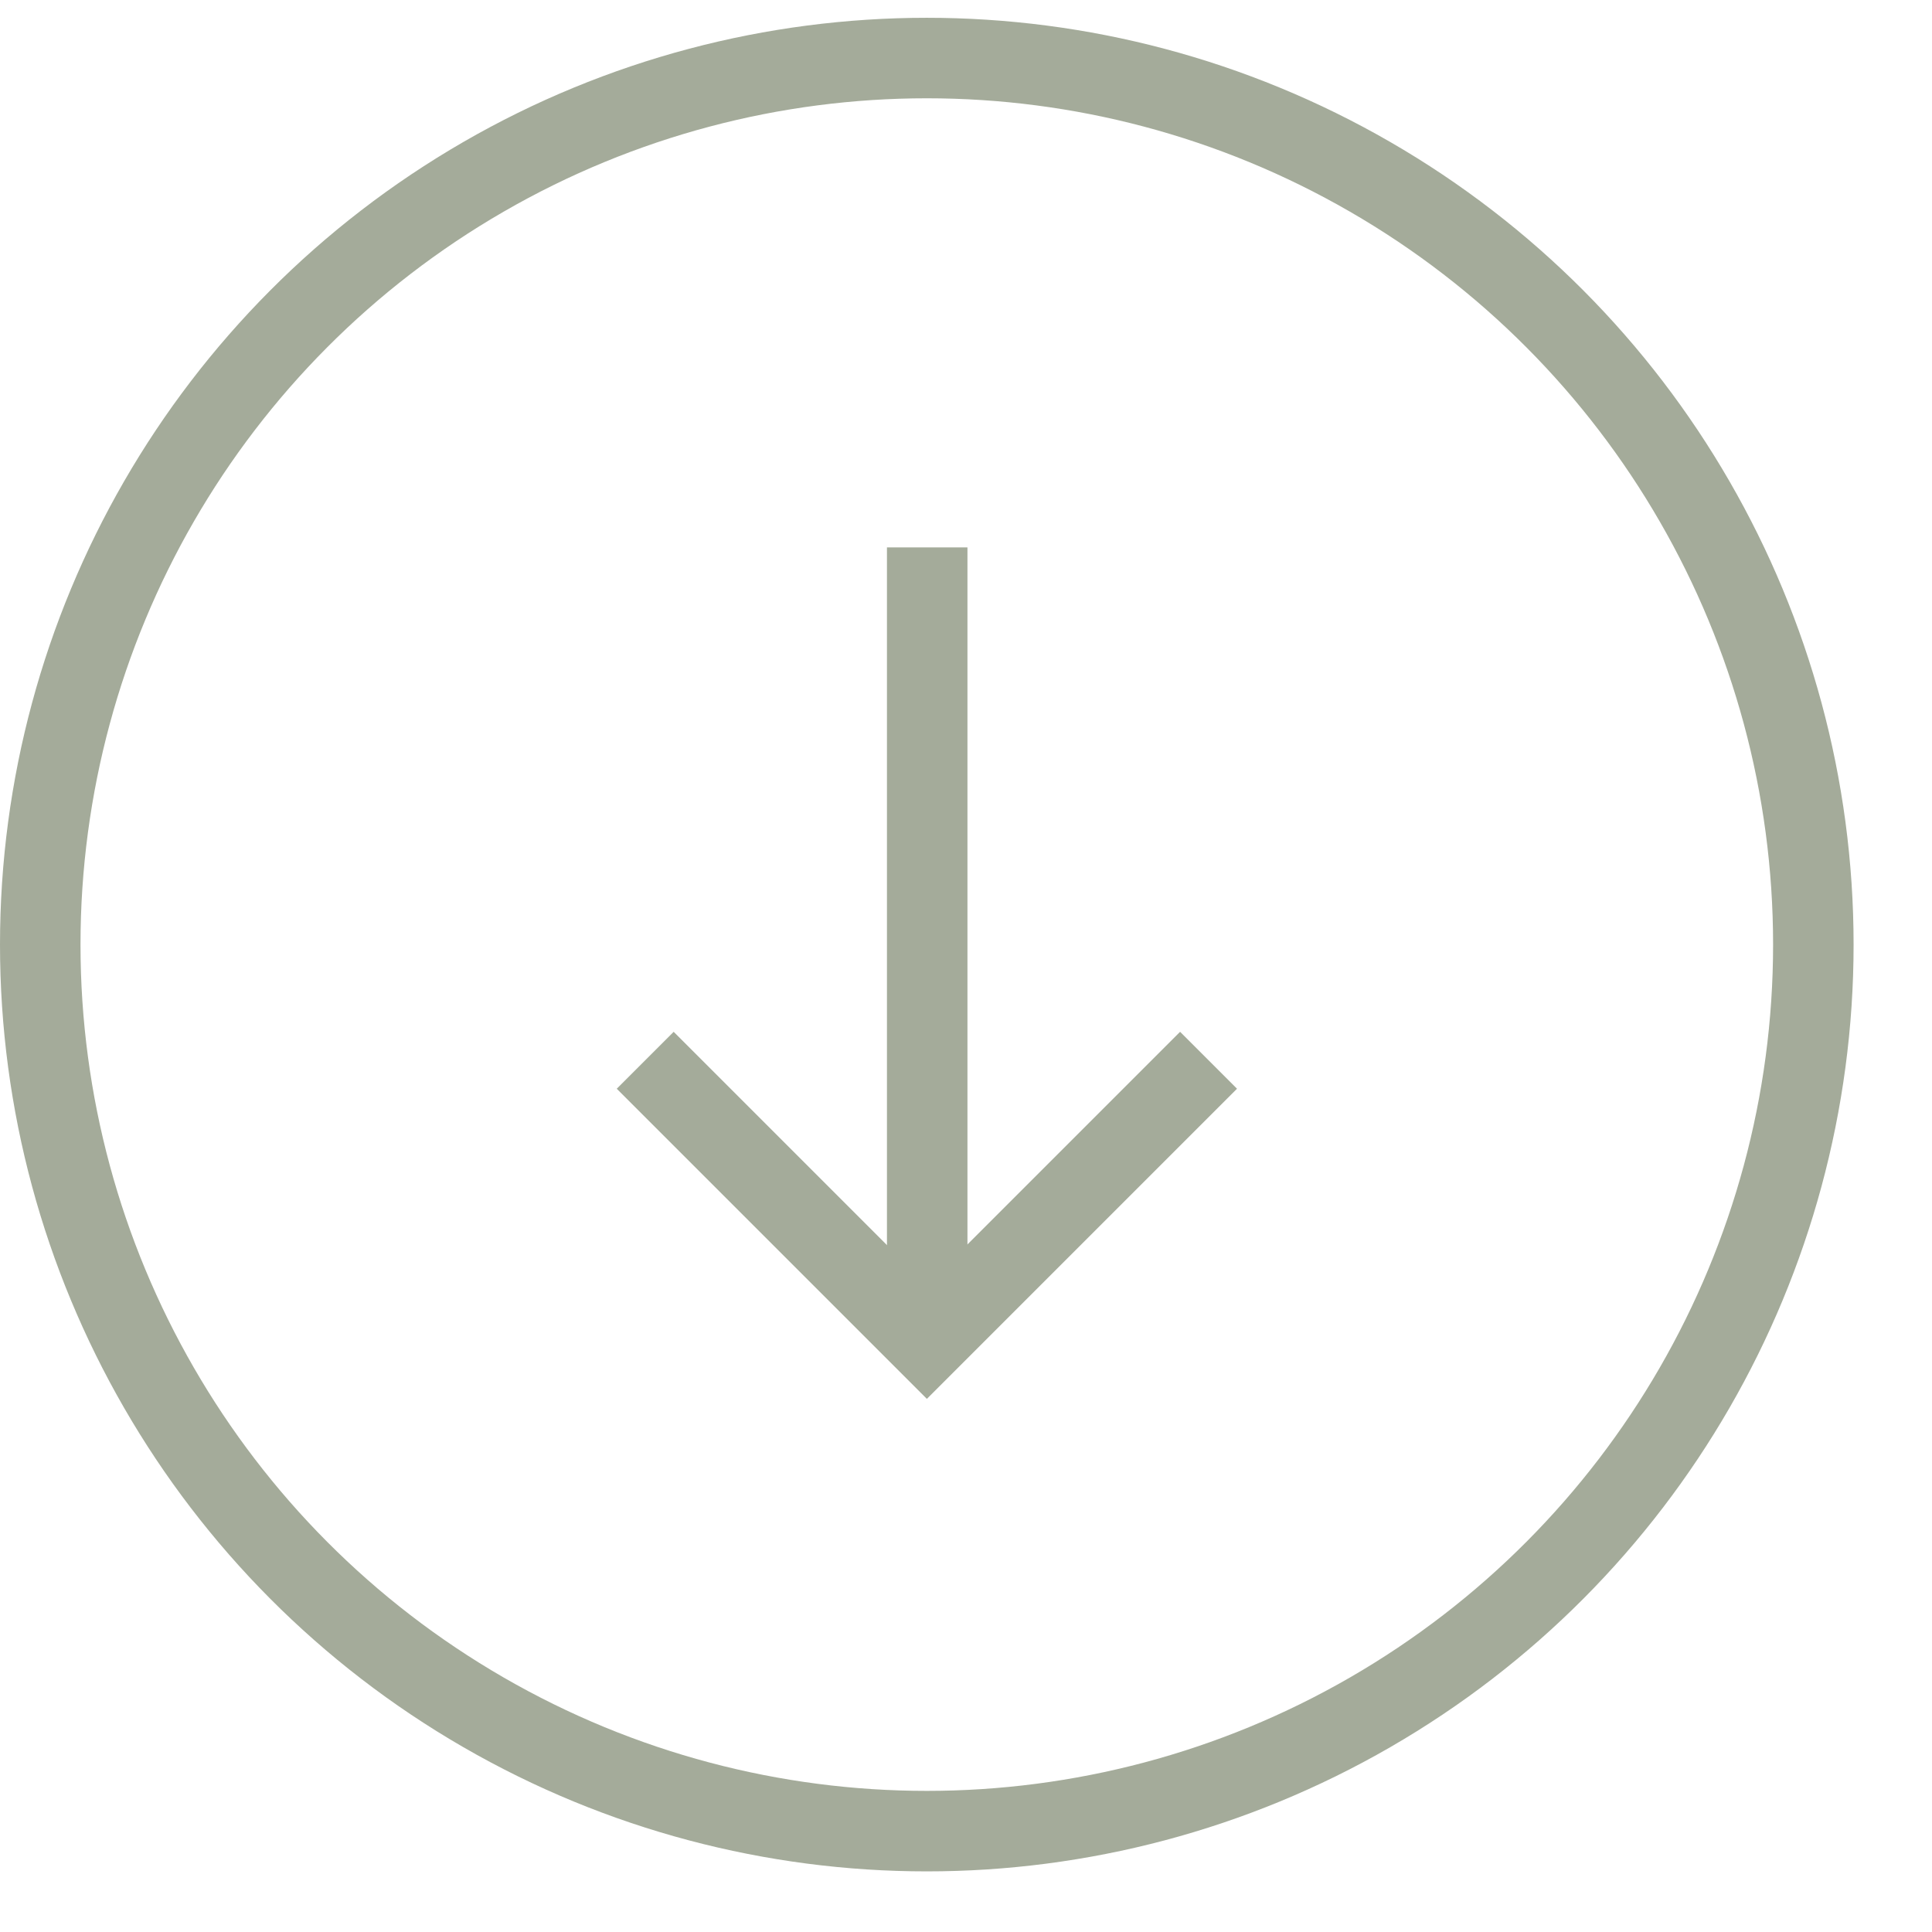 <svg width="24" height="24" viewBox="0 0 24 24" fill="none" xmlns="http://www.w3.org/2000/svg">
<path d="M15.013 13.171L11.514 16.67L8.015 13.171" stroke="#A4AB9A"/>
<path d="M11.518 16.207L11.518 6.8" stroke="#A4AB9A"/>
<circle cx="11.513" cy="11.734" r="11.013" stroke="#A4AB9A"/>
</svg>
